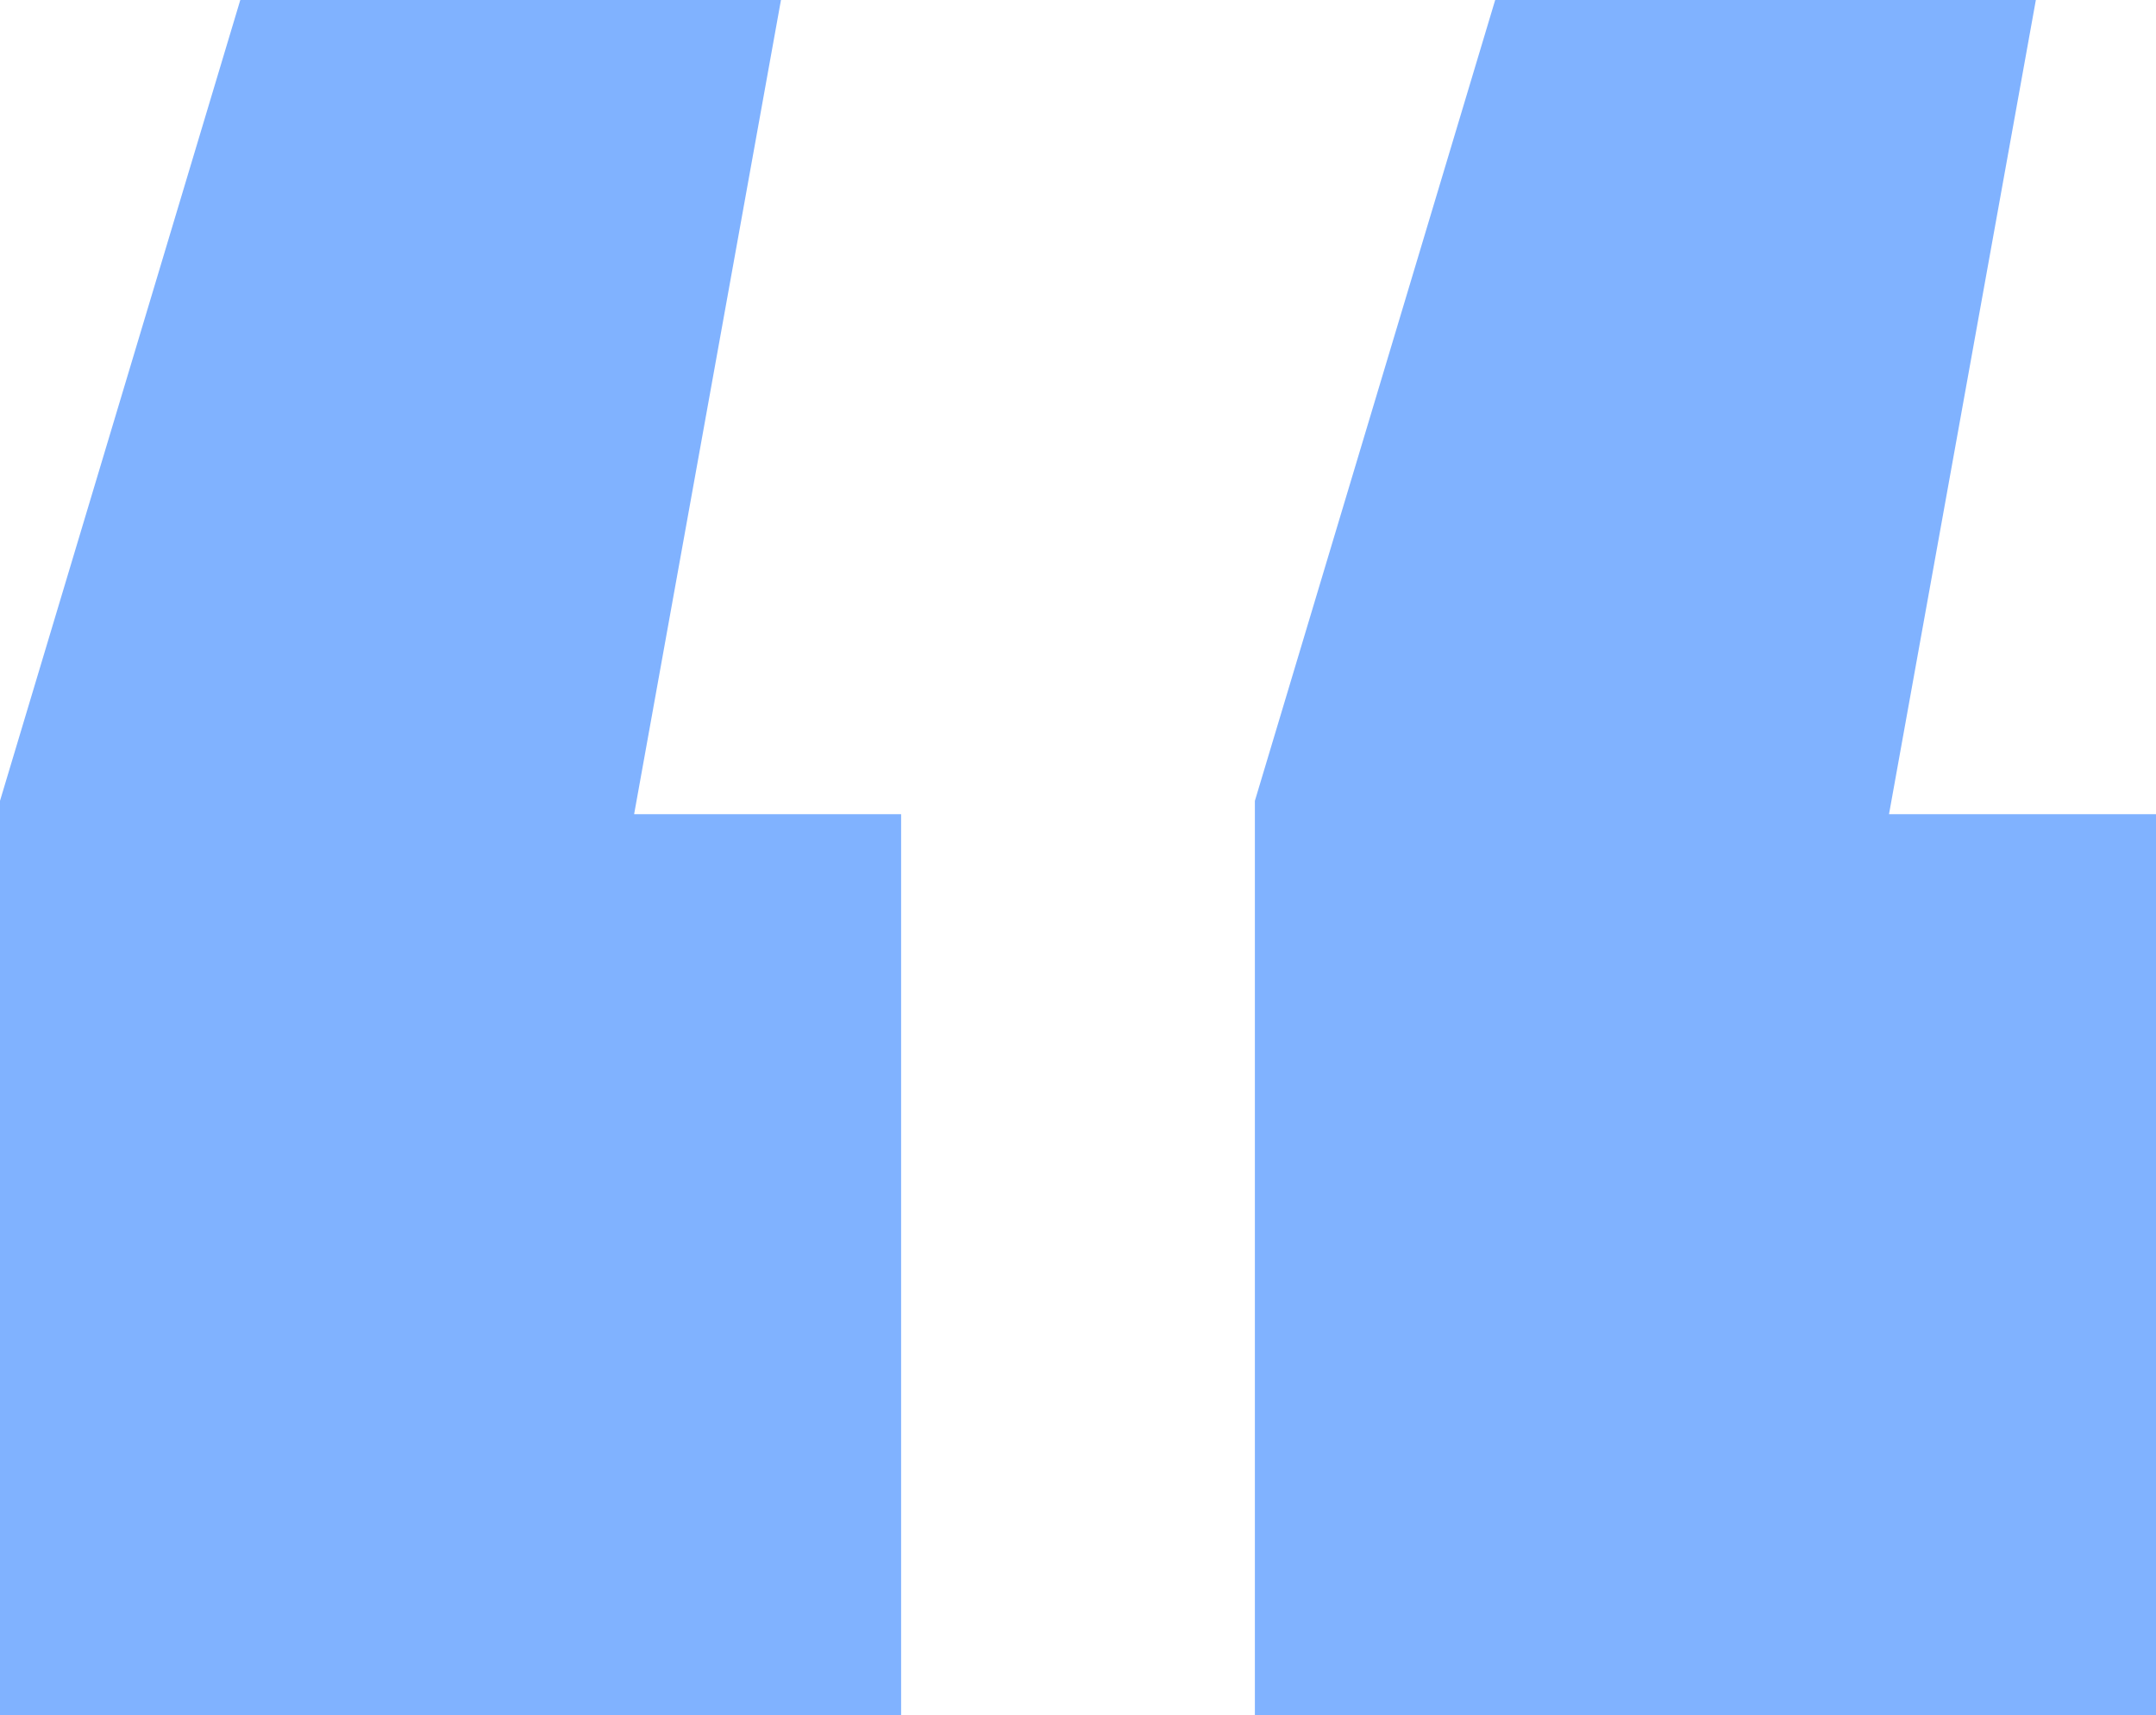 <svg xmlns="http://www.w3.org/2000/svg" width="38.76" height="30.84" viewBox="0 0 38.76 30.84"><defs><style>.a{fill:#0668ff;opacity:0.509;}</style></defs><path class="a" d="M37.72,25.4,35.08,40.04h4.8v16.2H23.68V39.8L28,25.4Zm22.56,0L57.64,40.04h4.8v16.2H46.24V39.8l4.32-14.4Z" transform="translate(-23.68 -25.4)"/></svg>